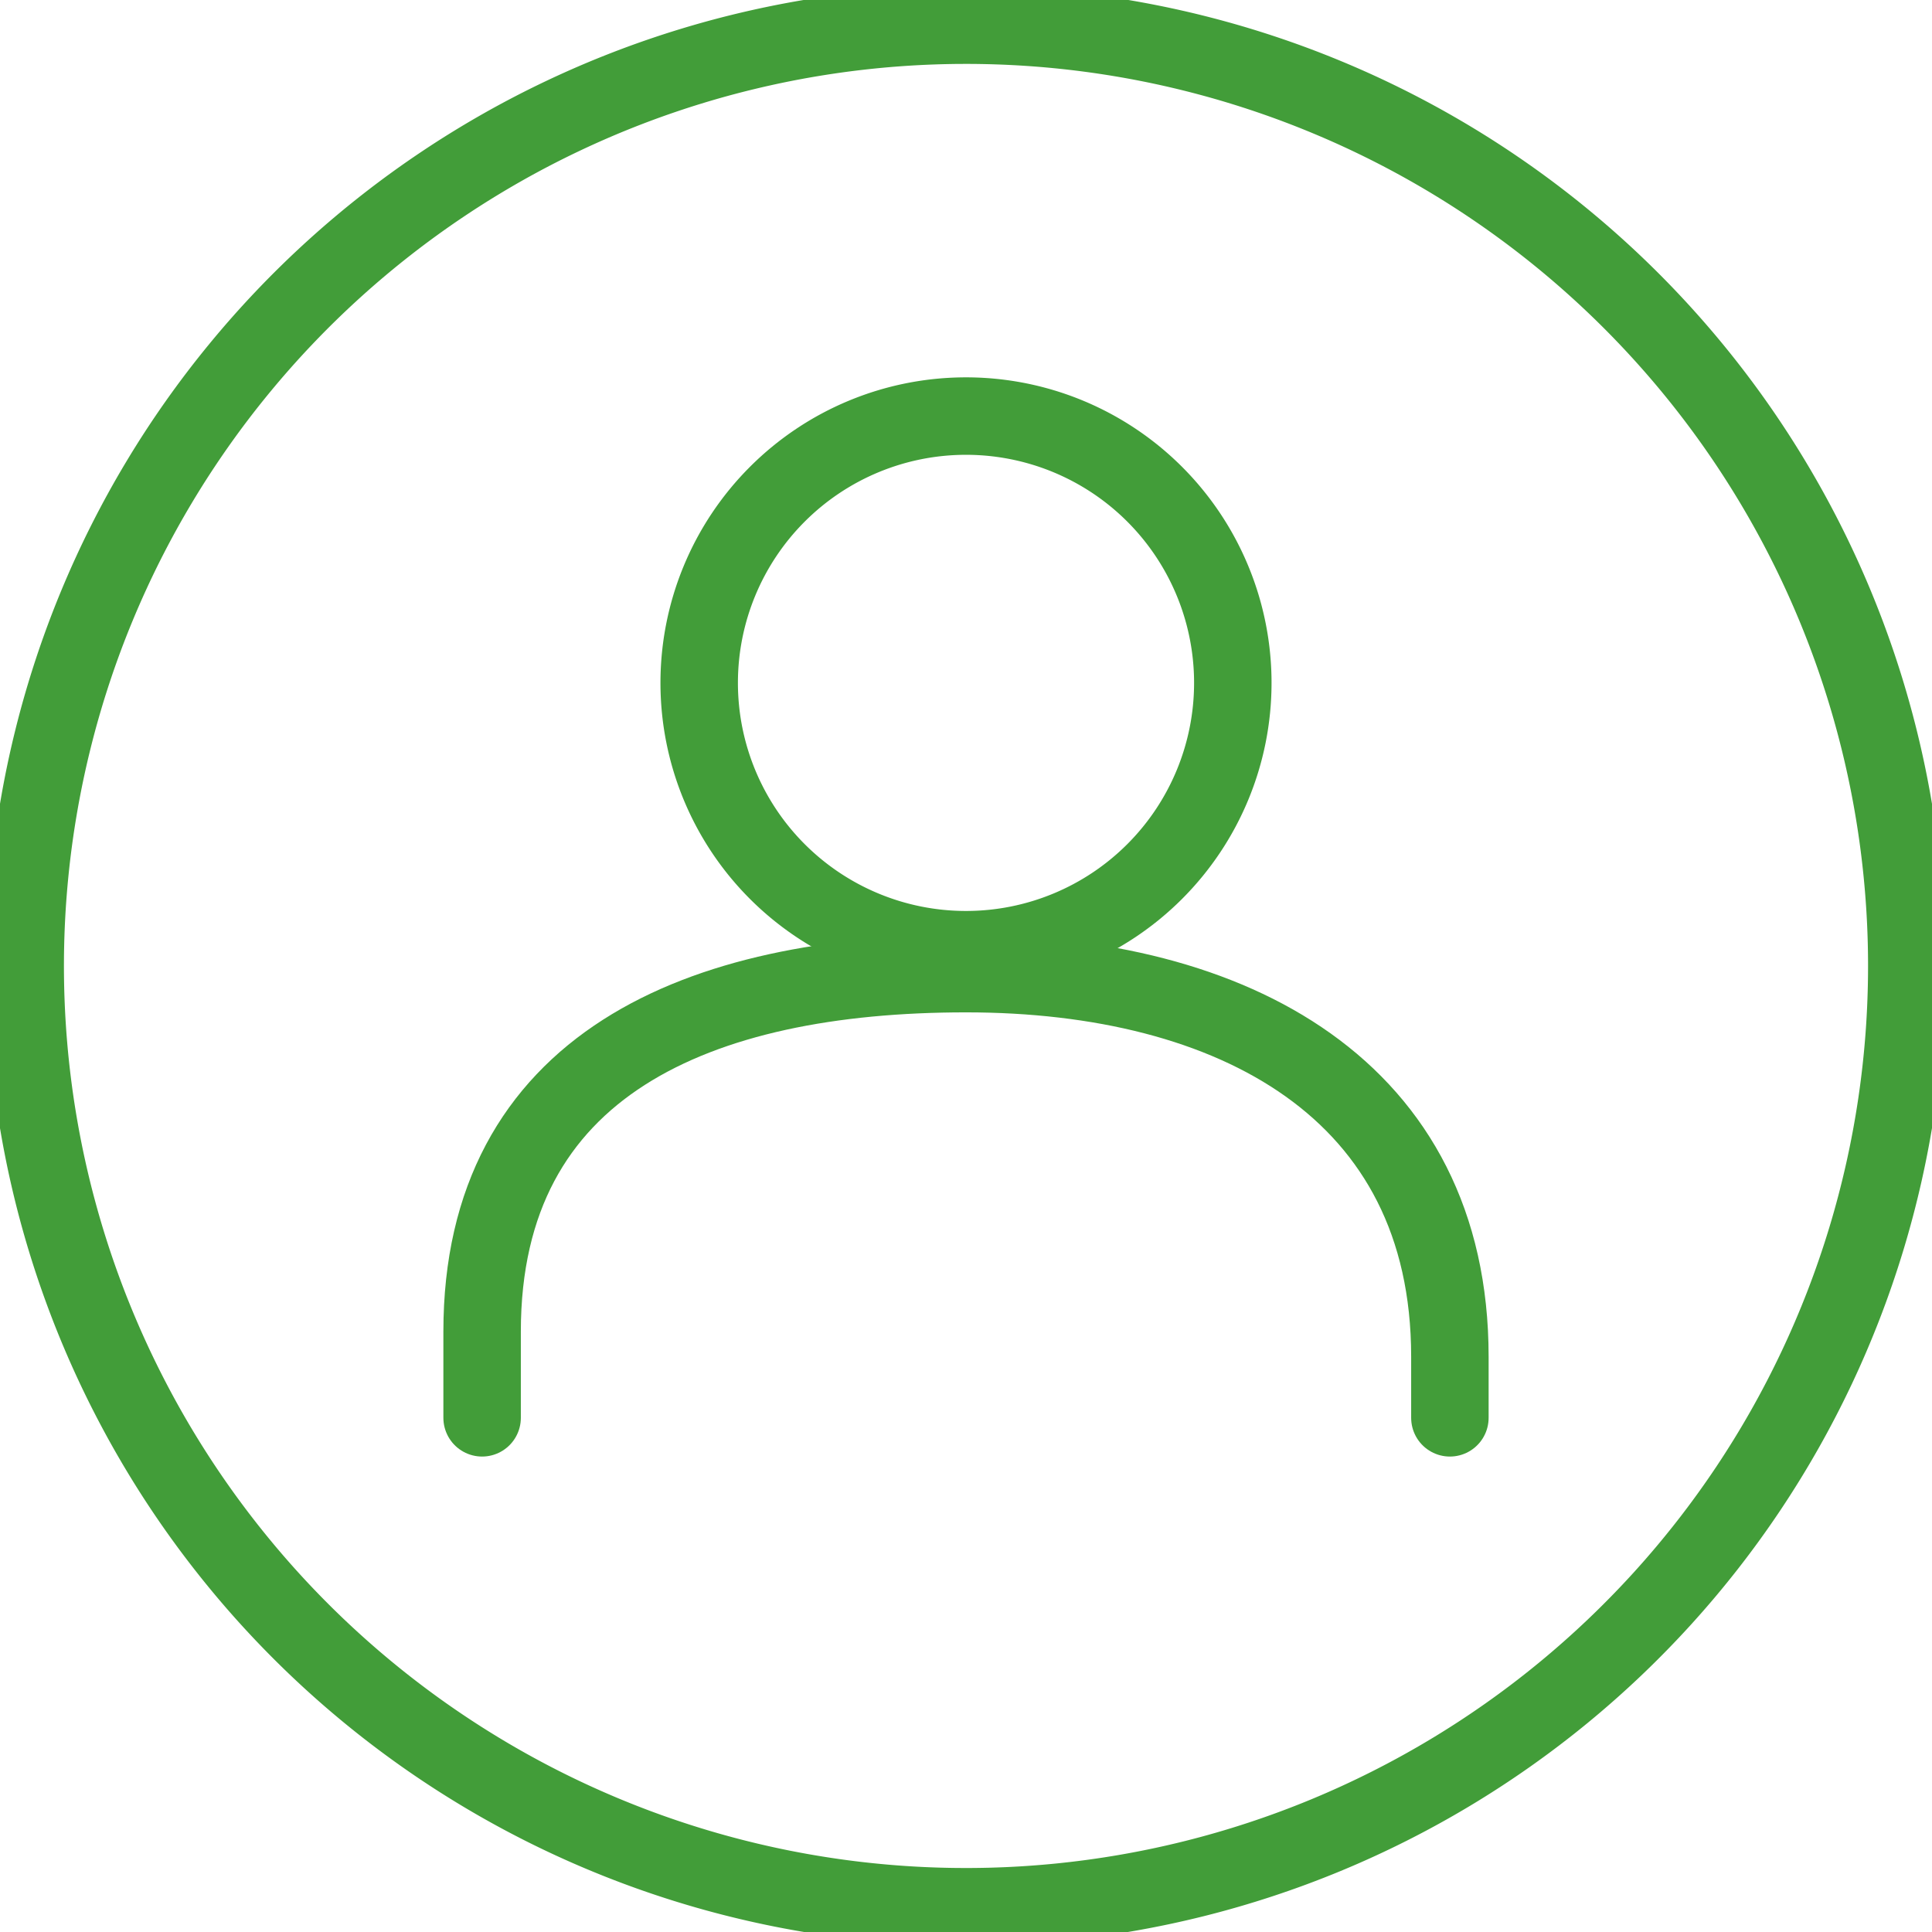 <svg xmlns="http://www.w3.org/2000/svg" xmlns:xlink="http://www.w3.org/1999/xlink" width="49.884" height="49.884" viewBox="0 0 49.884 49.884">
  <defs>
    <clipPath id="clip-path">
      <rect id="Rectangle_307" data-name="Rectangle 307" width="49.884" height="49.884" fill="none" stroke="#429d39" stroke-width="1"/>
    </clipPath>
  </defs>
  <g id="Patient_icon" transform="translate(0 0)">
    <g id="Patient_icon-2" data-name="Patient_icon" transform="translate(0 0)" clip-path="url(#clip-path)">
      <path id="Path_317" data-name="Path 317" d="M41.52,23.4a6.889,6.889,0,1,1-6.889-6.889A6.889,6.889,0,0,1,41.52,23.4Z" transform="translate(-9.689 -5.768)" fill="none" stroke="#429d39" stroke-linecap="round" stroke-linejoin="round" stroke-width="2"/>
      <path id="Path_318" data-name="Path 318" d="M19.129,50.1V47.872c0-6.9,5.594-9.241,12.494-9.241s12.494,2.991,12.494,9.891V50.1" transform="translate(-6.681 -13.492)" fill="none" stroke="#429d39" stroke-linecap="round" stroke-linejoin="round" stroke-width="2"/>
      <path id="Path_319" data-name="Path 319" d="M49.582,25.292A24.291,24.291,0,1,1,25.291,1,24.292,24.292,0,0,1,49.582,25.292Z" transform="translate(-0.349 -0.35)" fill="none" stroke="#429d39" stroke-linecap="round" stroke-linejoin="round" stroke-width="2"/>
    </g>
  </g>
</svg>
